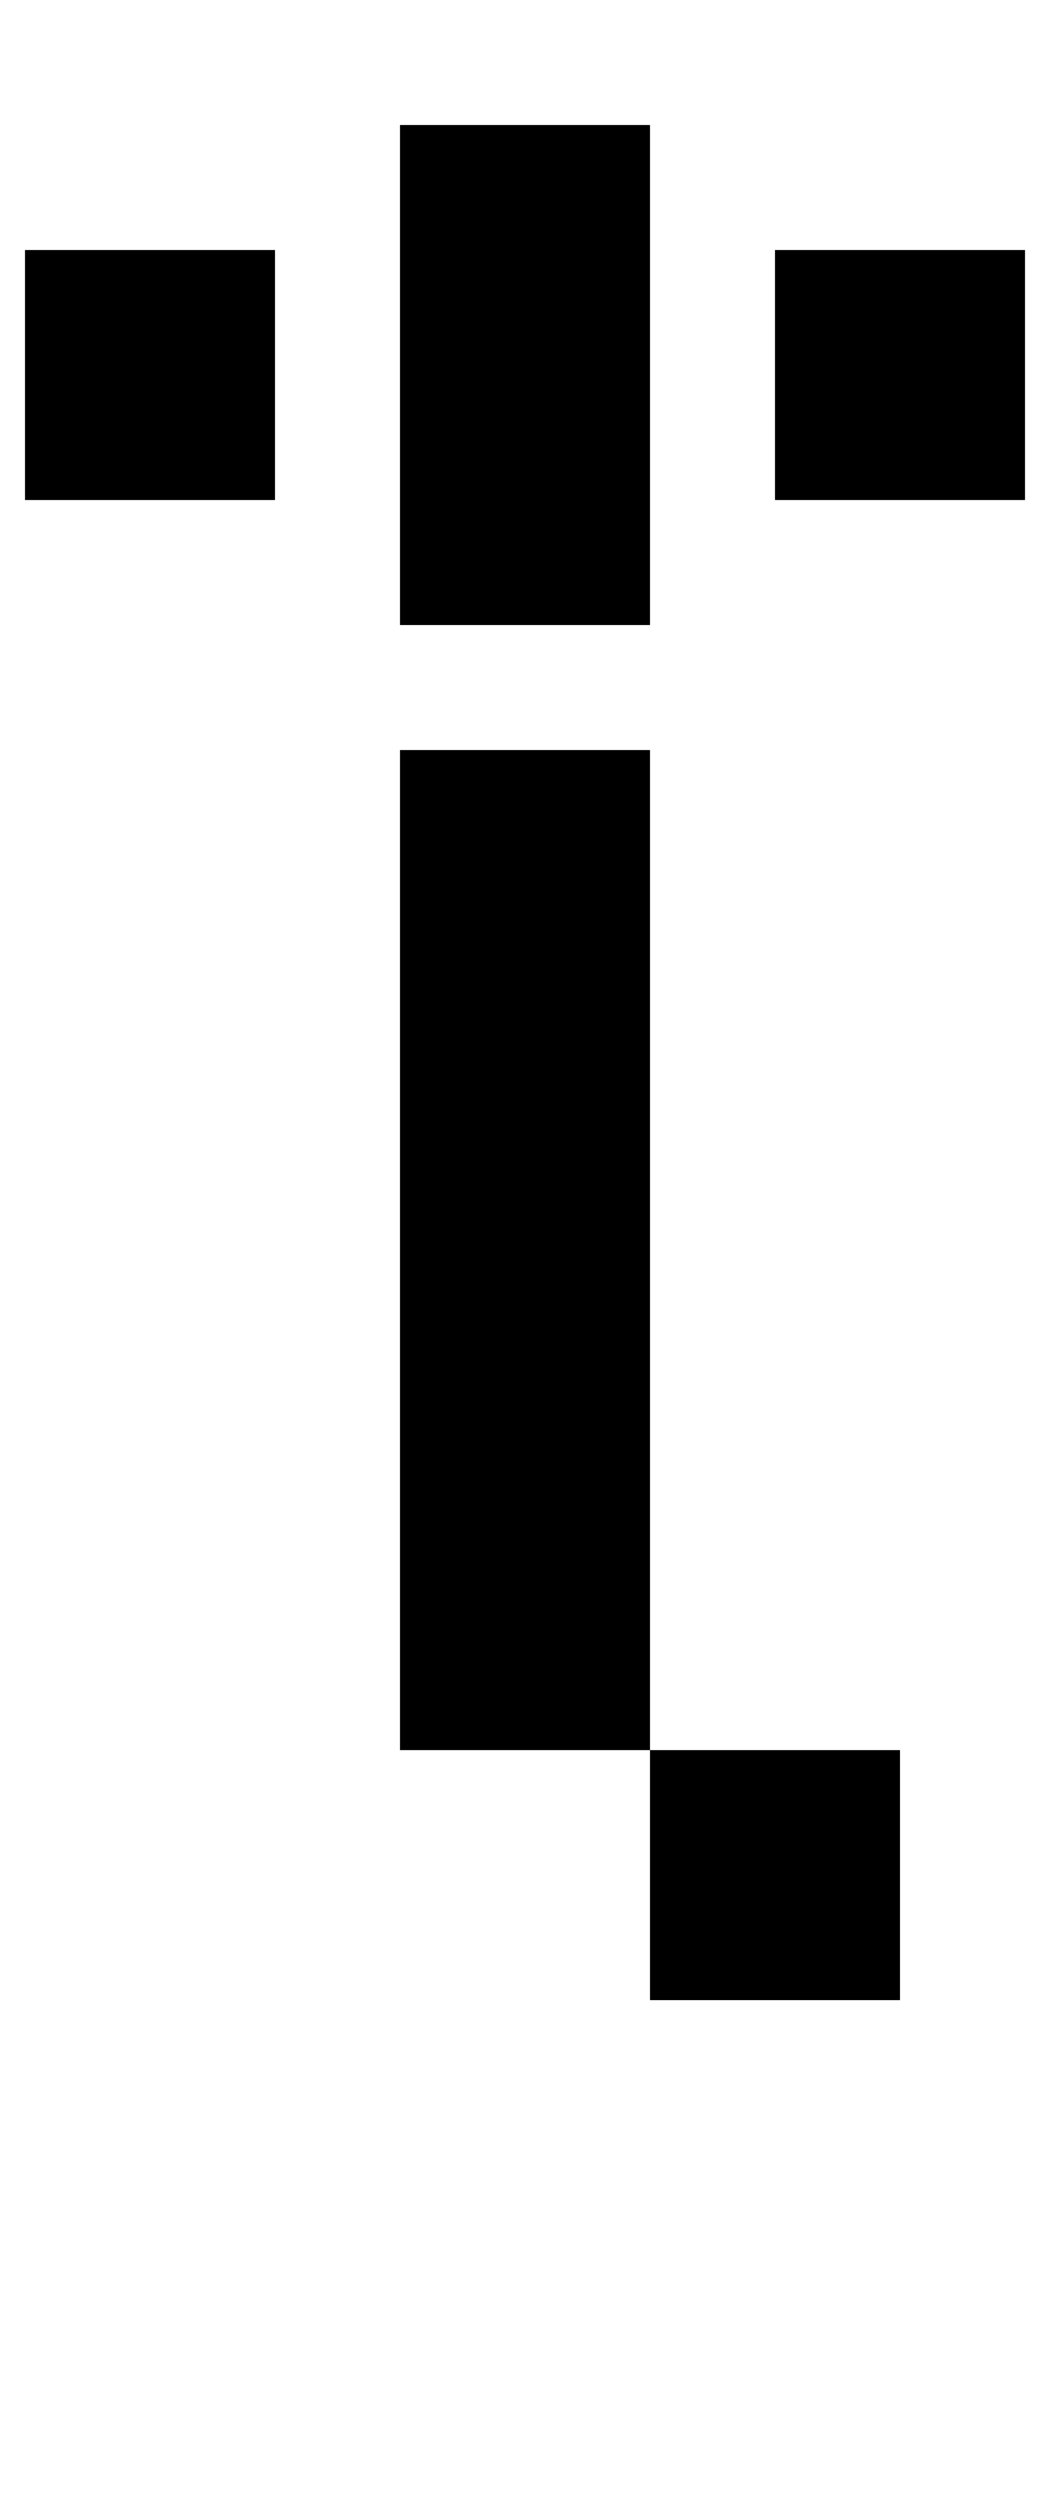 <?xml version="1.0" standalone="no"?>
<!DOCTYPE svg PUBLIC "-//W3C//DTD SVG 1.1//EN" "http://www.w3.org/Graphics/SVG/1.1/DTD/svg11.dtd" >
<svg xmlns="http://www.w3.org/2000/svg" xmlns:xlink="http://www.w3.org/1999/xlink" version="1.1" viewBox="-110 0 420 1000">
   <path fill="currentColor"
d="M150 50v200h-100v-200h100zM300 100v100h-100v-100h100zM0 100v100h-100v-100h100zM150 800v-100h-100v-400h100v400h100v100h-100z" />
</svg>
